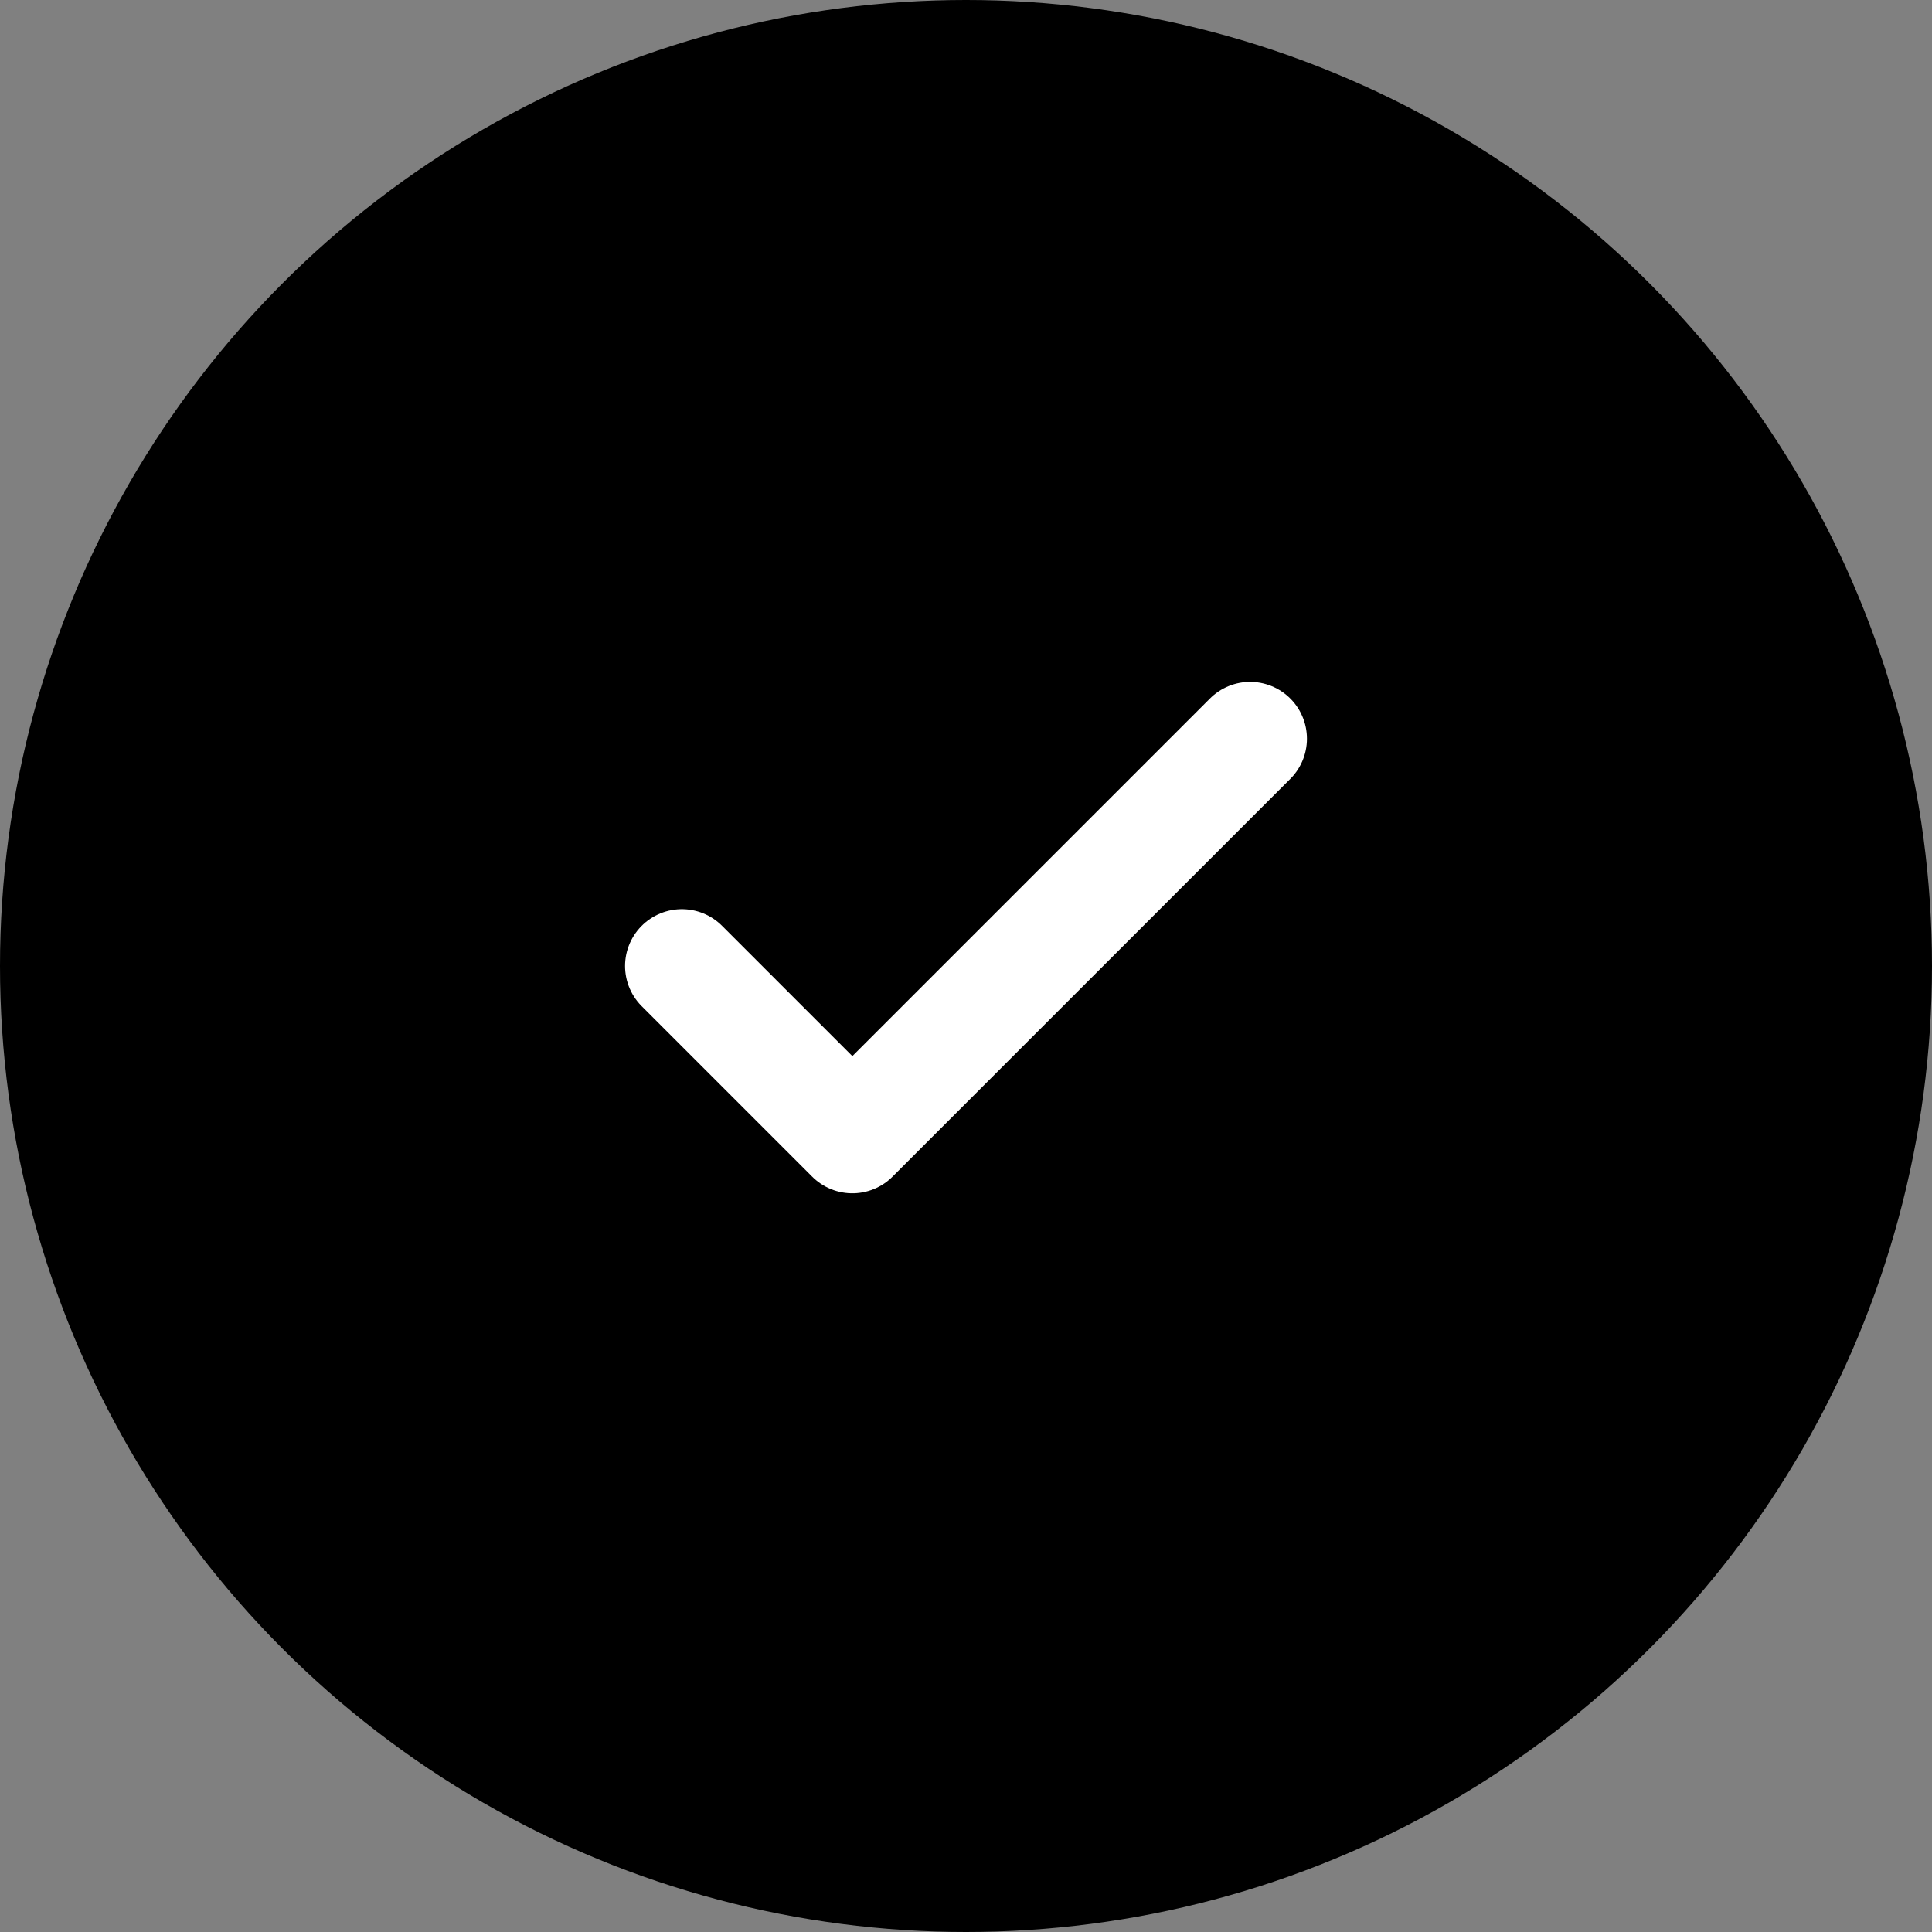 <svg width="34" height="34" viewBox="0 0 34 34" fill="none" xmlns="http://www.w3.org/2000/svg">
  <rect x="0" y="0" width="34" height="34" fill="#808080" stroke="none"/>
  <circle cx="17" cy="17" r="17" fill="black"/>
  <path d="M12 17L15 20L22 13" stroke="white" stroke-width="2" stroke-linecap="round" stroke-linejoin="round"/>
</svg>